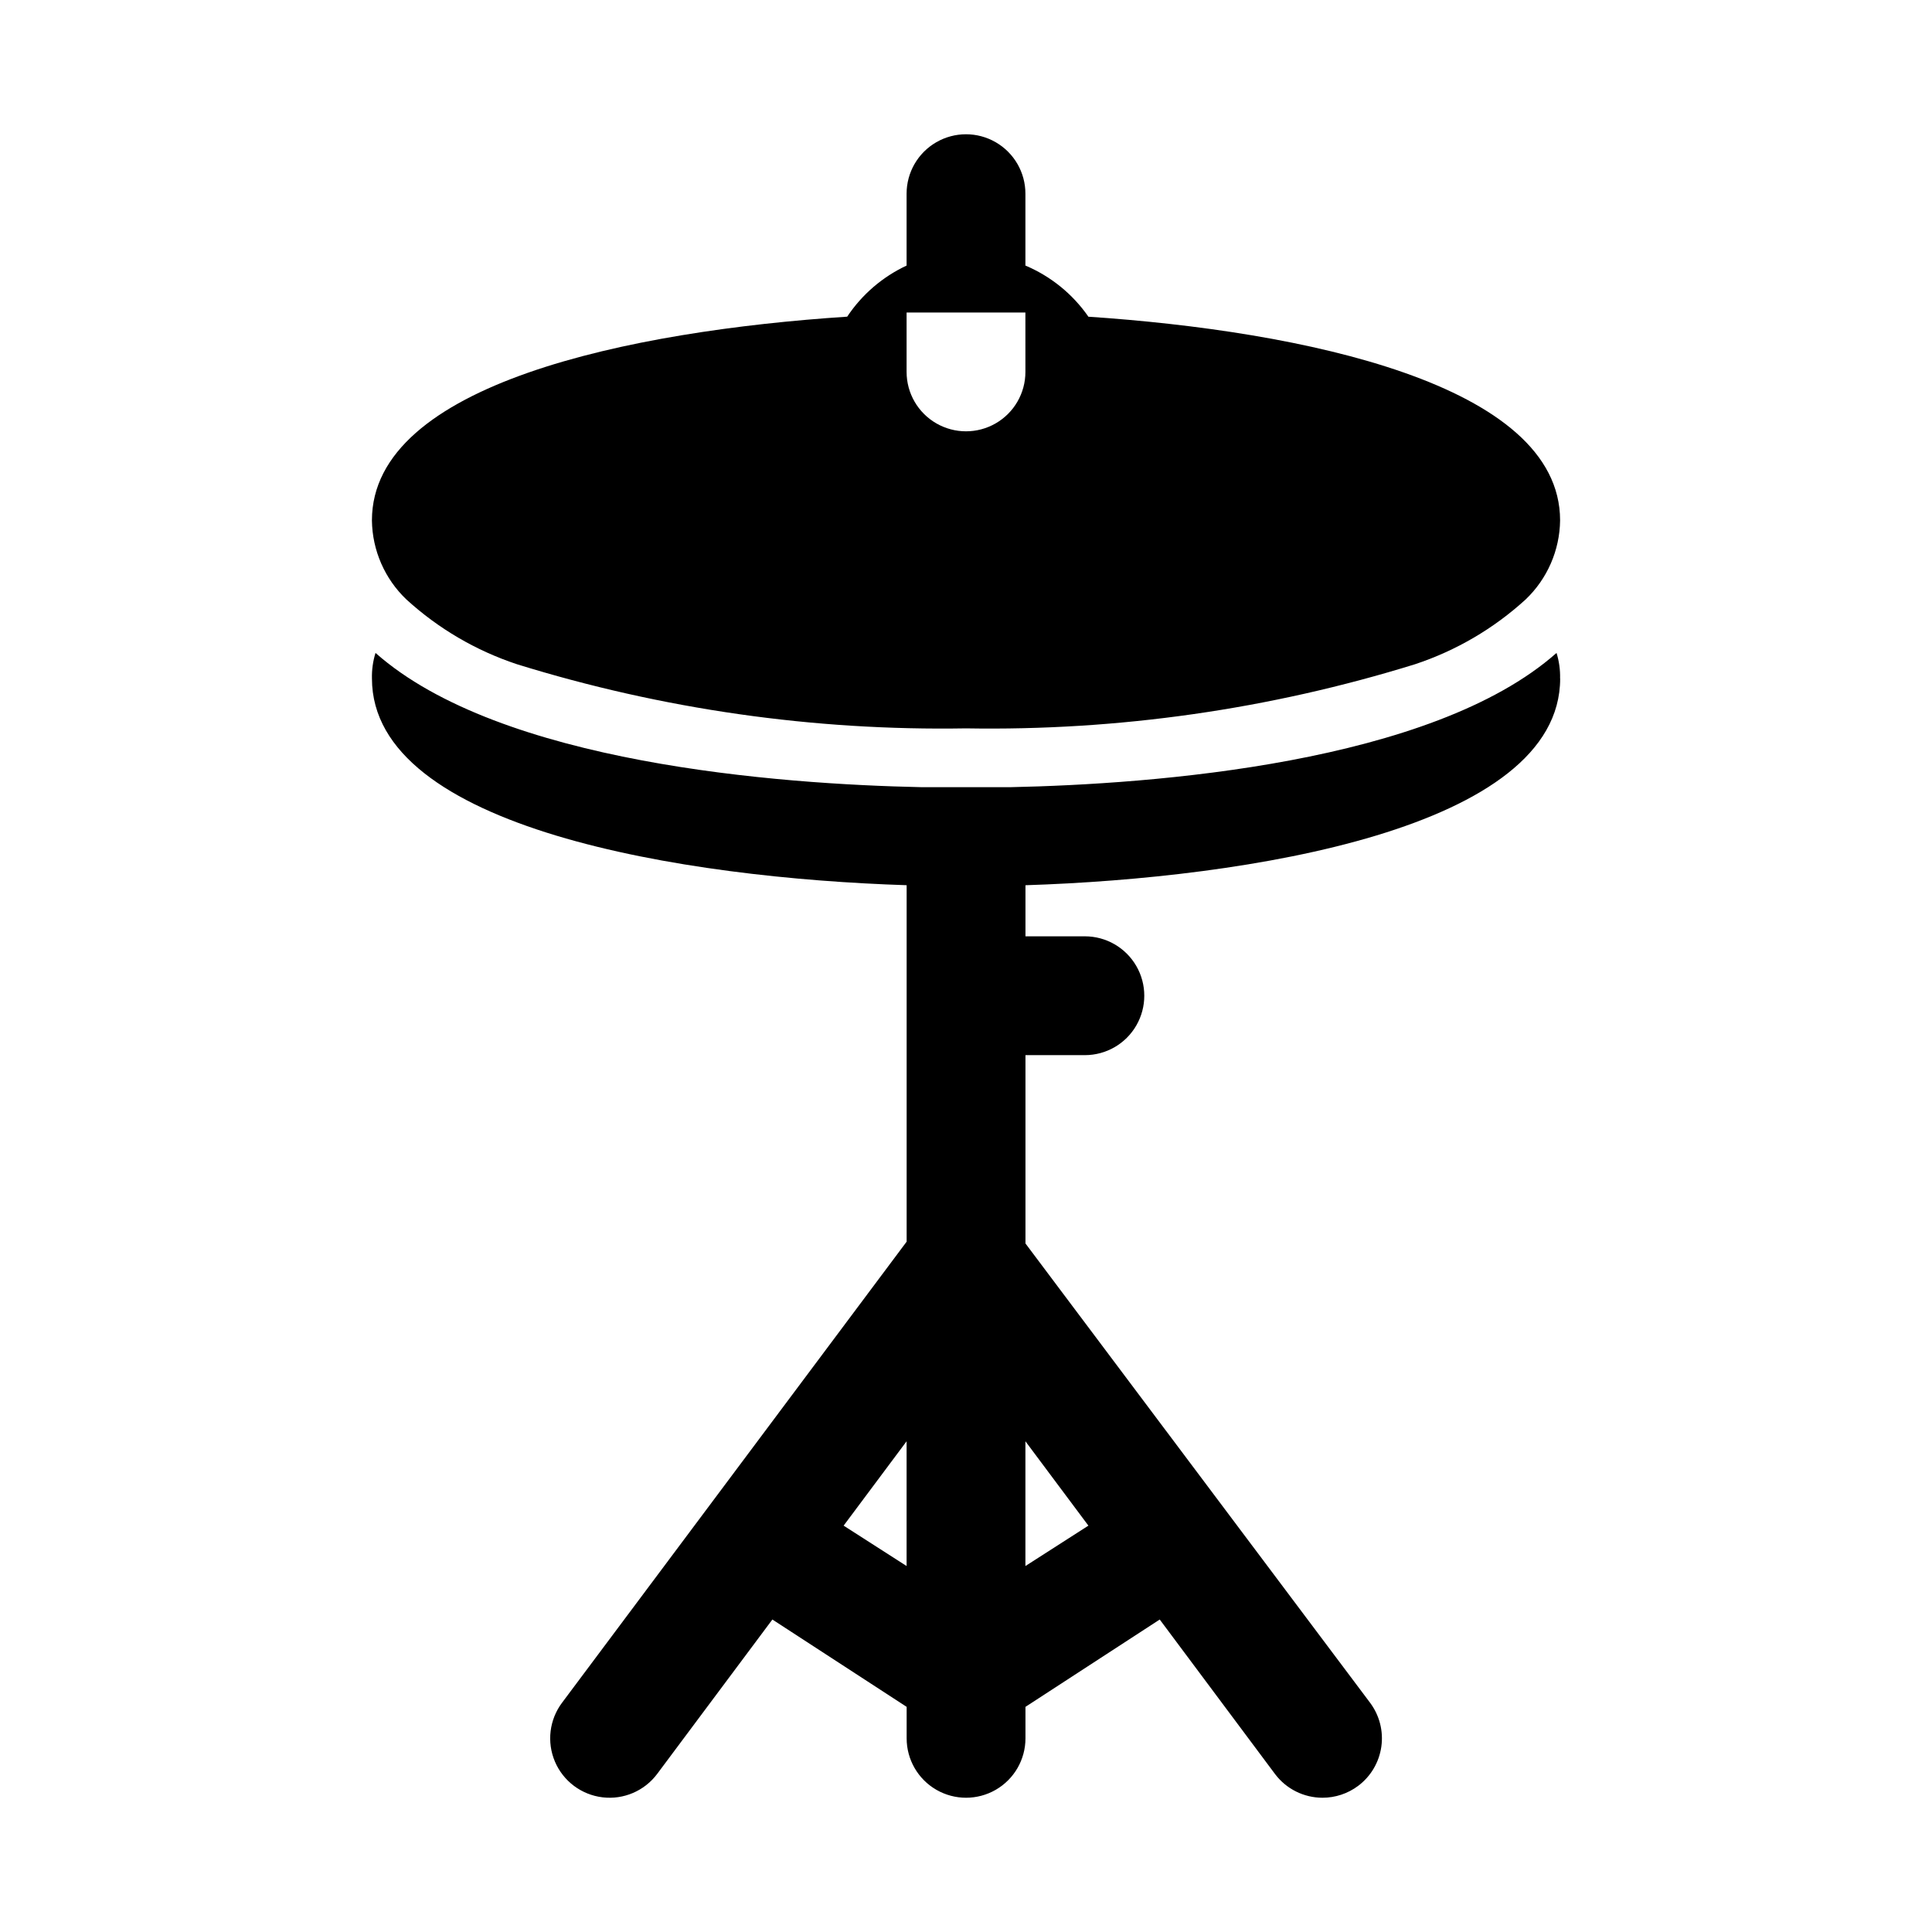 <?xml version="1.0" encoding="UTF-8"?>
<!-- Uploaded to: ICON Repo, www.svgrepo.com, Generator: ICON Repo Mixer Tools -->
<svg fill="#000000" width="800px" height="800px" version="1.1" viewBox="144 144 512 512" xmlns="http://www.w3.org/2000/svg">
 <path d="m557.44 323.8c0.055-2.293-0.266-4.578-0.941-6.769-33.062 29.285-106.9 34.793-144.84 35.582h-23.305c-37.941-0.789-111.78-6.297-144.84-35.582-0.68 2.191-1 4.477-0.945 6.769 0 39.832 82.812 52.898 141.7 54.789v94.465l-91.316 122.18c-3.375 4.496-4.09 10.457-1.883 15.629 2.211 5.172 7.012 8.773 12.598 9.445 5.582 0.676 11.102-1.684 14.477-6.184l30.543-40.934 35.582 23.145v8.344c0 5.625 3 10.82 7.871 13.633s10.875 2.812 15.746 0 7.871-8.008 7.871-13.633v-8.344l35.582-23.145 30.543 40.934c2.973 3.965 7.641 6.297 12.594 6.297 3.41 0 6.723-1.105 9.449-3.148 3.34-2.504 5.547-6.234 6.137-10.367 0.594-4.133-0.484-8.332-2.988-11.672l-91.316-121.7v-49.91h15.746c5.625 0 10.82-3 13.633-7.871 2.812-4.871 2.812-10.871 0-15.742s-8.008-7.875-13.633-7.875h-15.746v-13.539c58.883-1.887 141.7-14.957 141.7-54.789zm-189.87 224.51 16.688-22.359v33.062zm64.867 0-16.691 10.703v-33.062zm0-320.39h-0.004c-4.168-6.004-9.953-10.699-16.688-13.543v-19.051c0-5.625-3-10.82-7.871-13.633s-10.875-2.812-15.746 0-7.871 8.008-7.871 13.633v19.051c-6.387 2.992-11.832 7.672-15.742 13.543-57.469 3.777-125.95 17.789-125.95 54 0.102 7.926 3.394 15.473 9.133 20.941 8.445 7.715 18.422 13.559 29.281 17.16 38.523 11.945 78.699 17.688 119.03 17.004 40.324 0.684 80.504-5.059 119.02-17.004 10.859-3.602 20.836-9.445 29.285-17.16 5.738-5.469 9.027-13.016 9.129-20.941 0-36.211-68.484-50.223-125.16-54zm-48.18-1.105h31.484l0.004 15.746c0 5.625-3 10.82-7.871 13.633s-10.875 2.812-15.746 0-7.871-8.008-7.871-13.633z"/>
</svg>